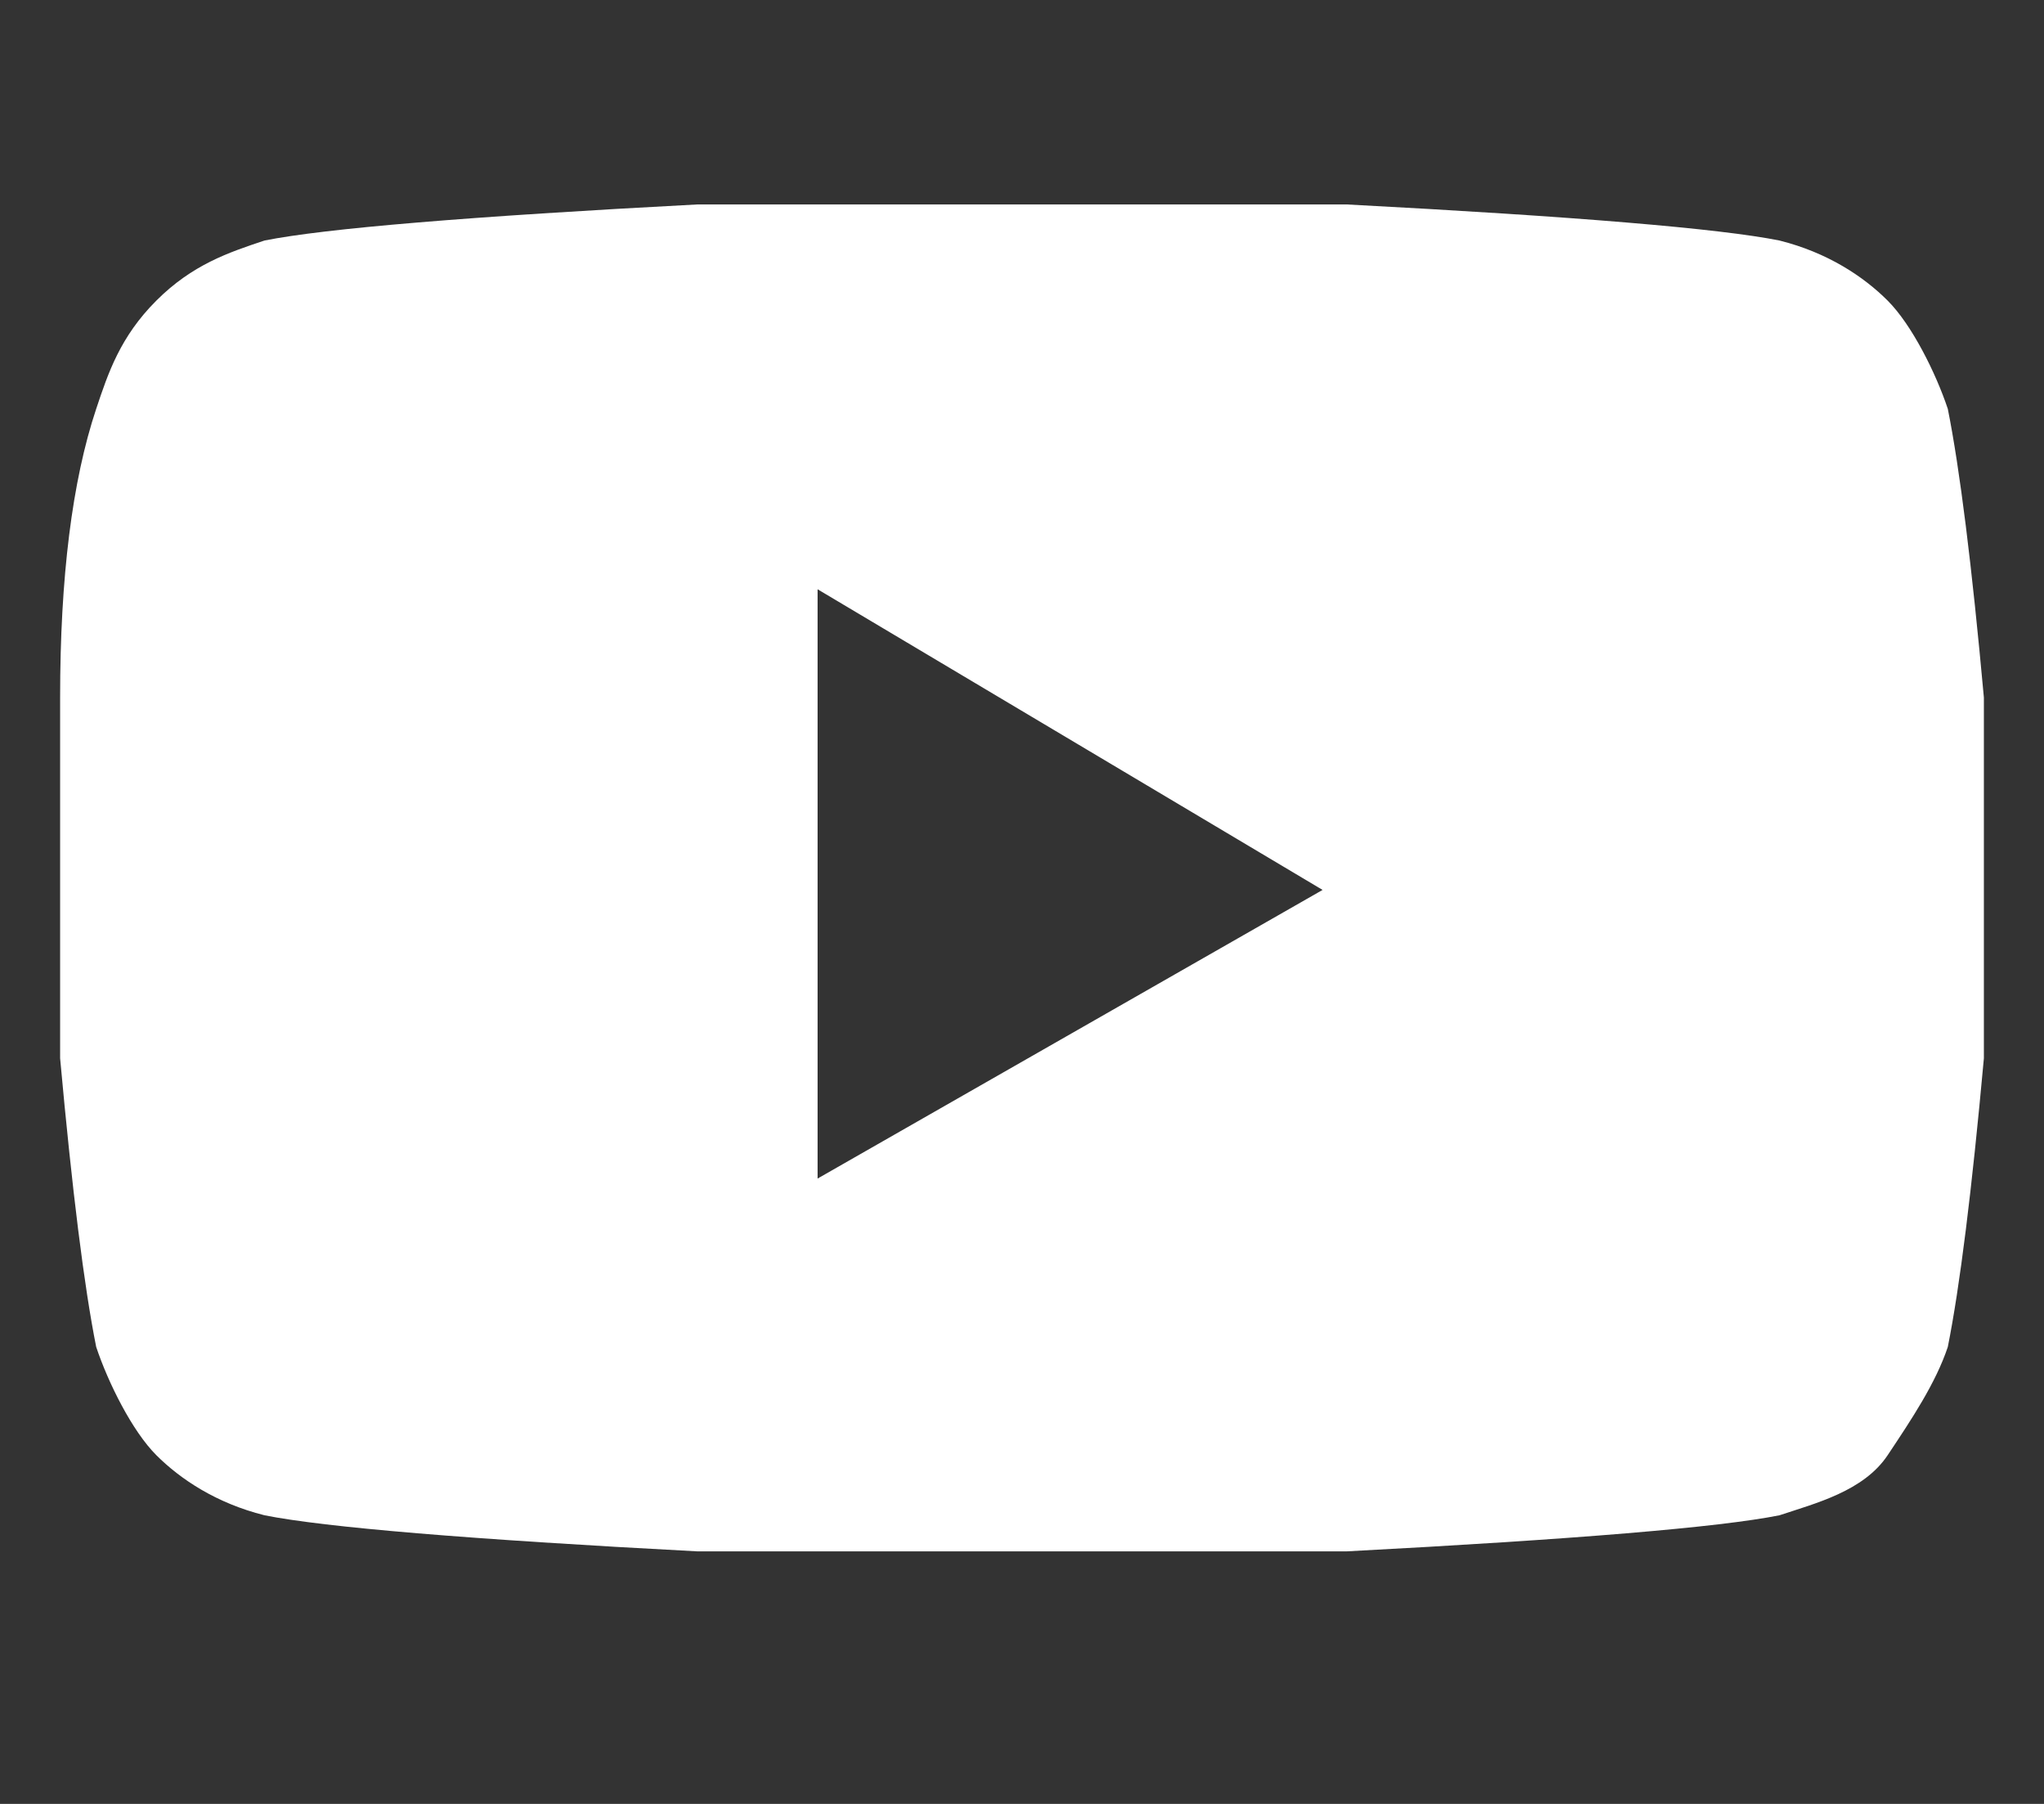 <?xml version="1.0" encoding="utf-8"?>
<!-- Generator: Adobe Illustrator 24.2.1, SVG Export Plug-In . SVG Version: 6.00 Build 0)  -->
<svg version="1.1" id="Layer_1" xmlns="http://www.w3.org/2000/svg" xmlns:xlink="http://www.w3.org/1999/xlink" x="0px" y="0px"
	 width="17px" height="15px" viewBox="0 0 17 15" style="enable-background:new 0 0 17 15;" xml:space="preserve">
<rect x="0" y="0" width="17" height="15" fill="#333333" stroke="none"/>
<style type="text/css">
	.st0{enable-background:new    ;}
	.st1{fill:#FFFFFF;}
</style>
<g class="st0">
	<path class="st1" d="M16.2,3.4c0.1,0.5,0.2,1.3,0.3,2.4l0,1.5l0,1.5c-0.1,1.1-0.2,1.9-0.3,2.4c-0.1,0.3-0.3,0.6-0.5,0.9
		s-0.6,0.4-0.9,0.5c-0.5,0.1-1.7,0.2-3.6,0.3l-2.7,0l-2.7,0c-1.9-0.1-3.1-0.2-3.6-0.3c-0.4-0.1-0.7-0.3-0.9-0.5s-0.4-0.6-0.5-0.9
		c-0.1-0.5-0.2-1.3-0.3-2.4l0-1.5c0-0.4,0-0.9,0-1.5C0.5,4.8,0.6,4,0.8,3.4C0.9,3.1,1,2.8,1.3,2.5S1.9,2.1,2.2,2
		c0.5-0.1,1.7-0.2,3.6-0.3l2.7,0l2.7,0c1.9,0.1,3.1,0.2,3.6,0.3c0.4,0.1,0.7,0.3,0.9,0.5S16.1,3.1,16.2,3.4z M6.8,9.8l4.2-2.4
		L6.8,4.9V9.8z"/>
</g>
</svg>
